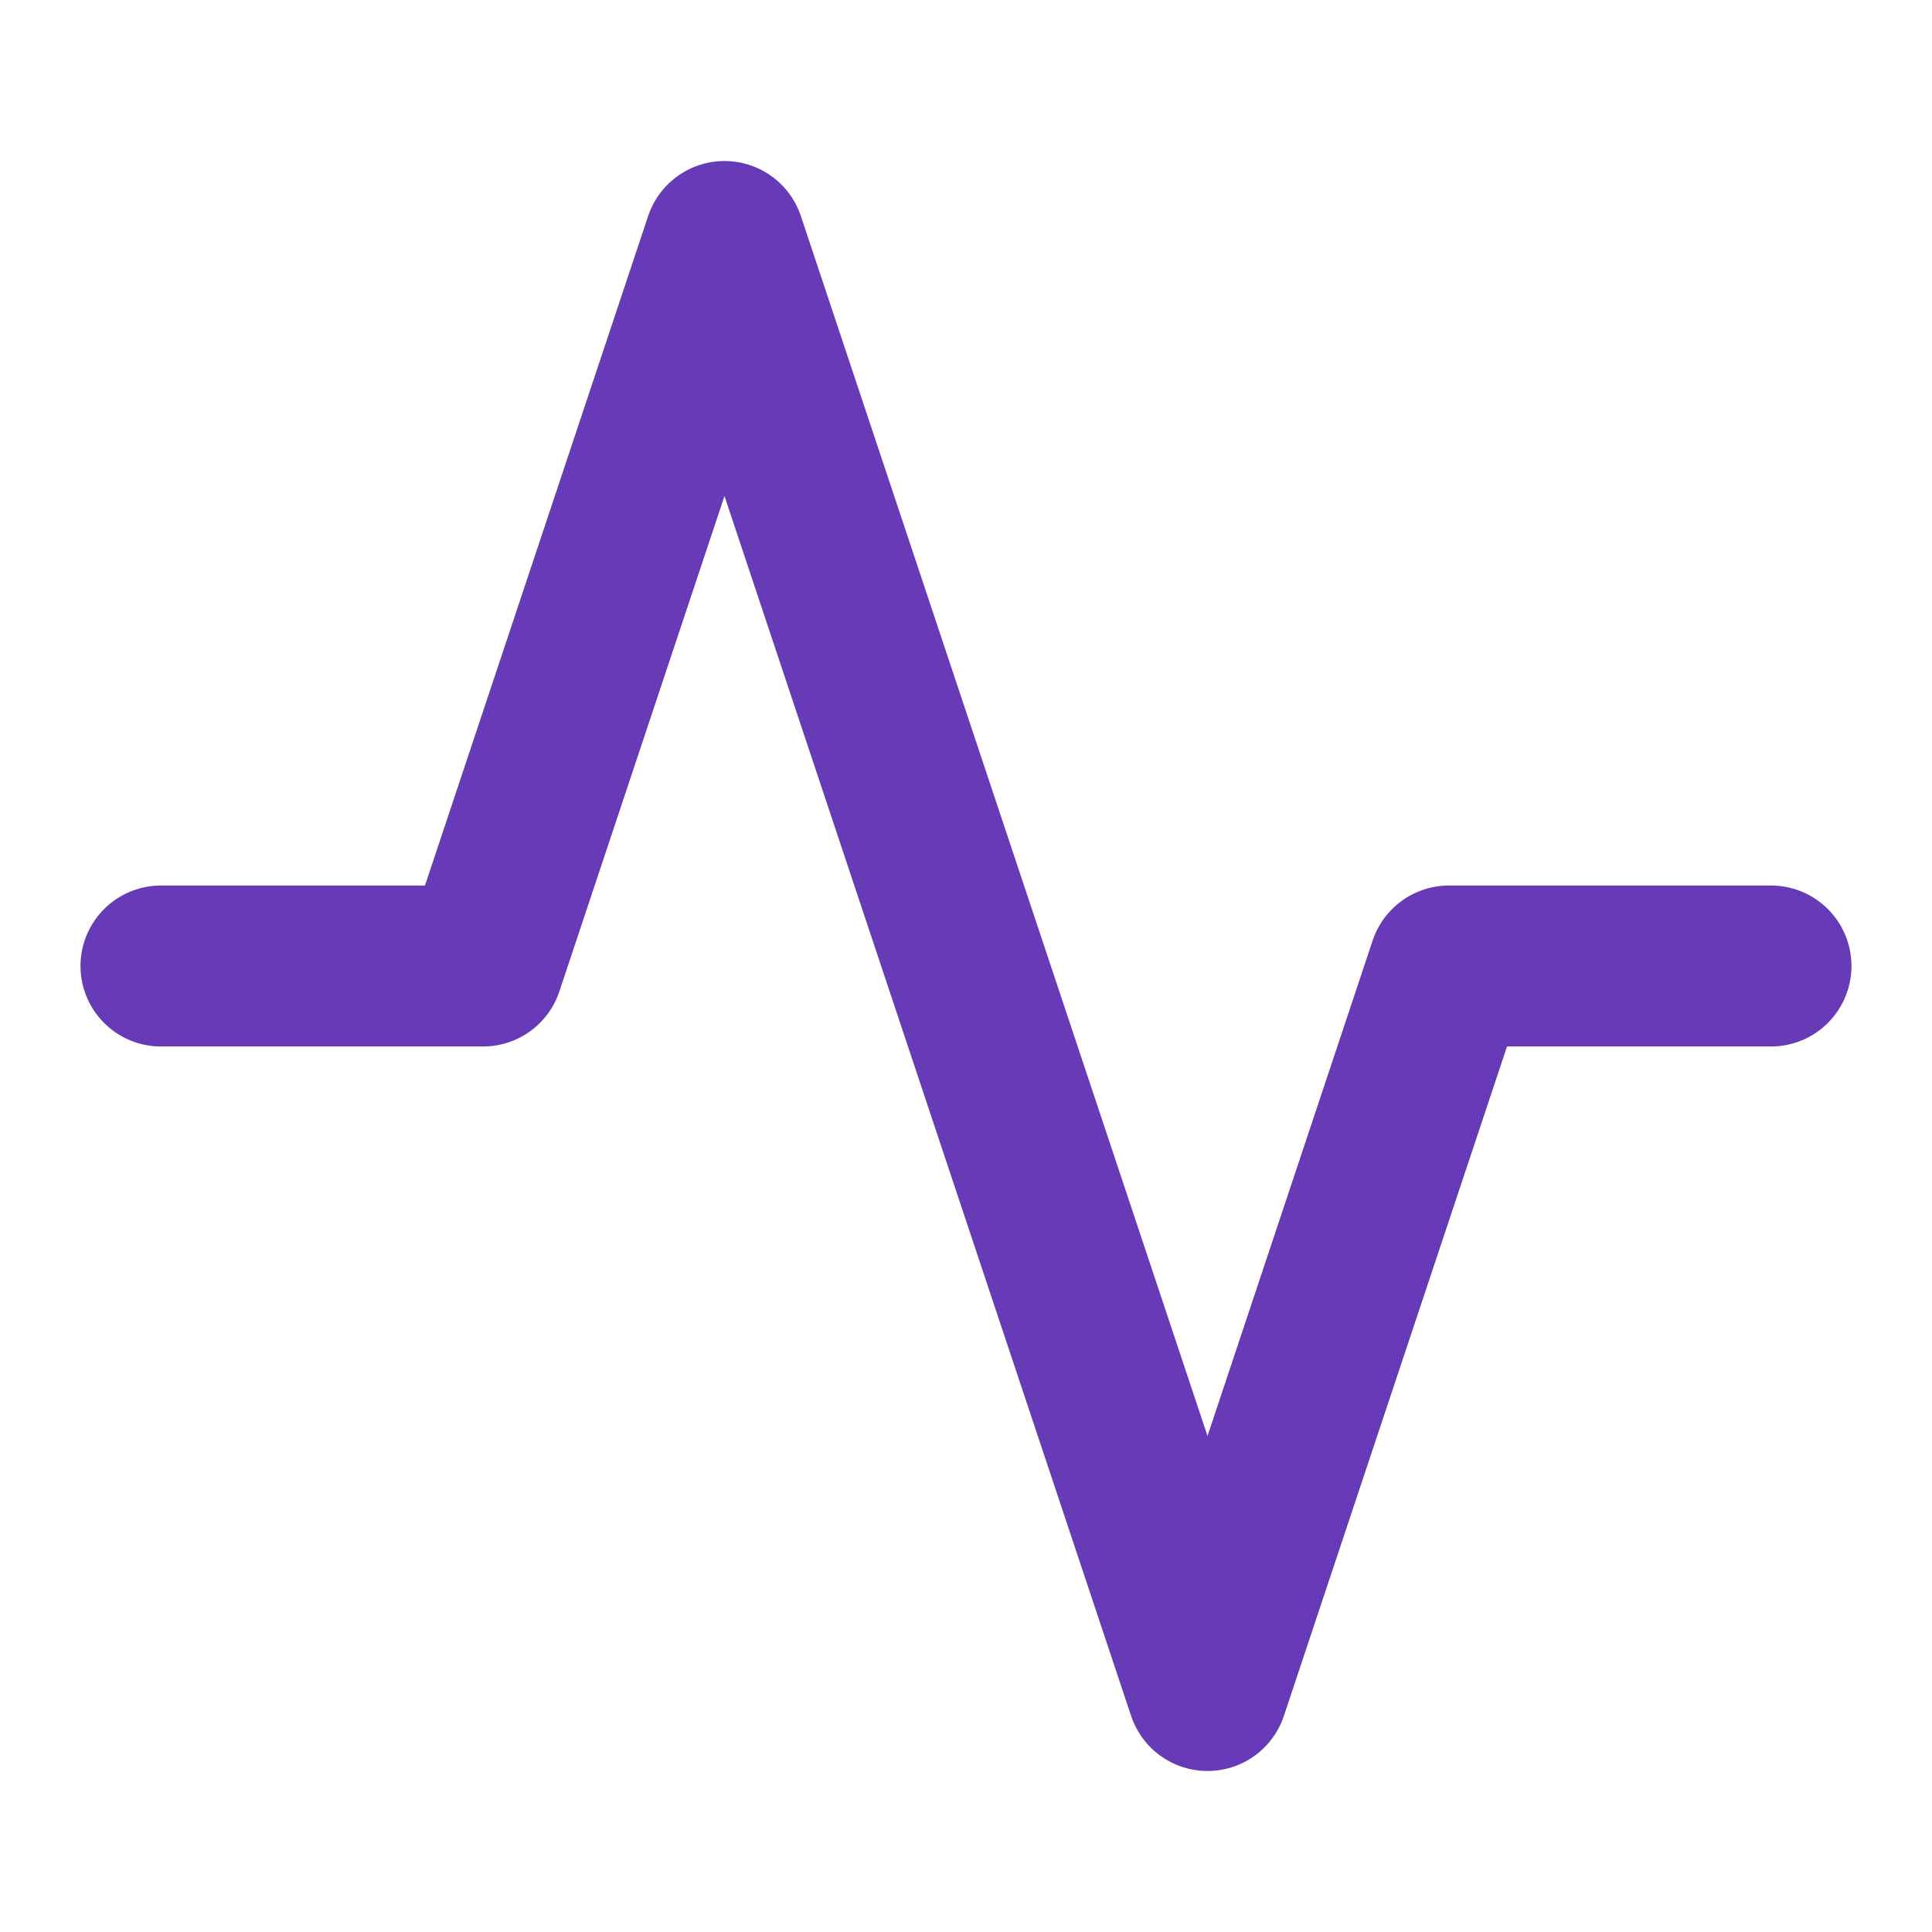 <svg width="37" height="37" viewBox="0 0 37 37" fill="none" xmlns="http://www.w3.org/2000/svg">
<path d="M33.916 18.5H27.75L23.125 32.375L13.875 4.625L9.25 18.5H3.083" stroke="#673AB7" stroke-width="3.083" stroke-linecap="round" stroke-linejoin="round"/>
</svg>